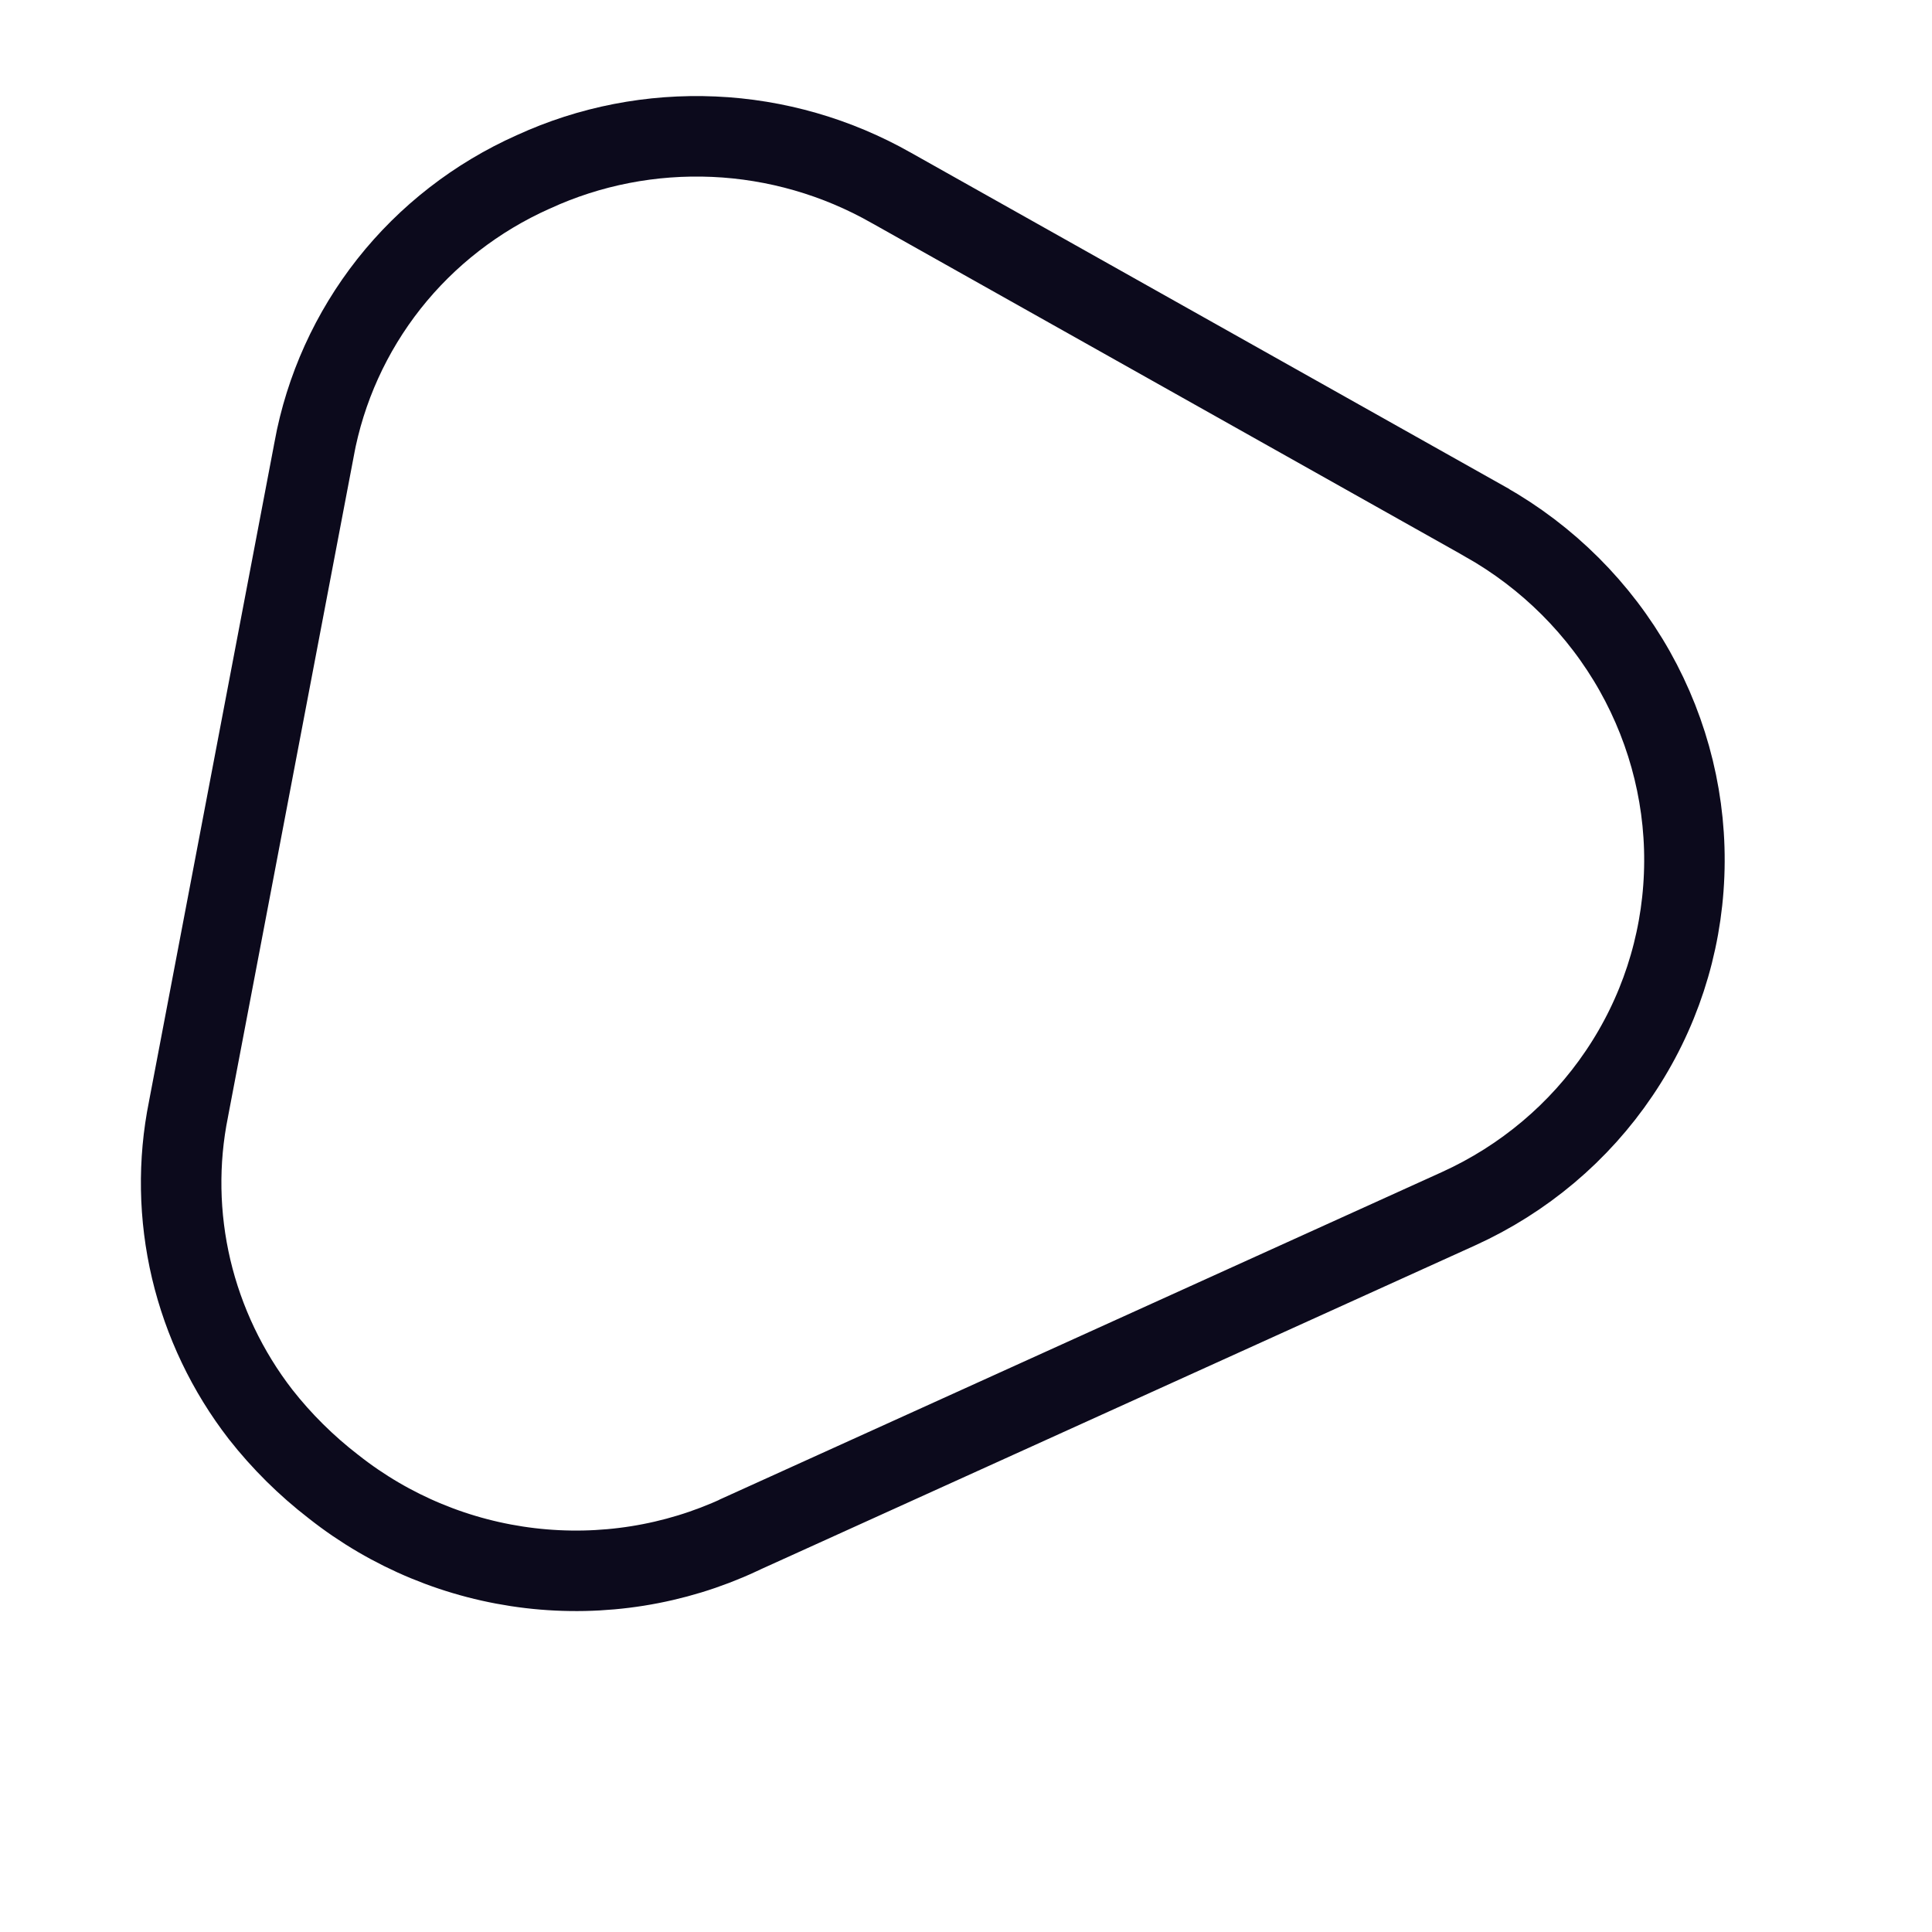 <?xml version="1.0" encoding="UTF-8"?> <svg xmlns="http://www.w3.org/2000/svg" width="24" height="24" viewBox="0 0 24 24" fill="none"> <path d="M6.623 2.136L6.623 2.136L6.628 2.134C7.326 1.813 8.095 1.664 8.868 1.698C9.641 1.732 10.396 1.95 11.069 2.332L11.069 2.332L11.071 2.333L18.444 6.477C18.445 6.478 18.445 6.478 18.445 6.478C19.226 6.918 19.87 7.561 20.307 8.336C20.743 9.111 20.956 9.987 20.921 10.868C20.887 11.749 20.608 12.603 20.113 13.334C19.619 14.066 18.928 14.648 18.117 15.016C18.117 15.016 18.117 15.016 18.117 15.016L9.193 19.062L9.193 19.062L9.189 19.065C8.381 19.441 7.479 19.585 6.587 19.48C5.695 19.375 4.849 19.025 4.146 18.47L4.146 18.47L4.142 18.467C3.804 18.206 3.5 17.905 3.237 17.57C2.823 17.035 2.53 16.419 2.375 15.765C2.221 15.111 2.209 14.432 2.342 13.776L2.342 13.776L2.343 13.77L3.902 5.582L3.902 5.582L3.902 5.579C4.04 4.83 4.359 4.126 4.832 3.526C5.305 2.927 5.92 2.45 6.623 2.136Z" stroke="#0C0A1C"></path> </svg> 